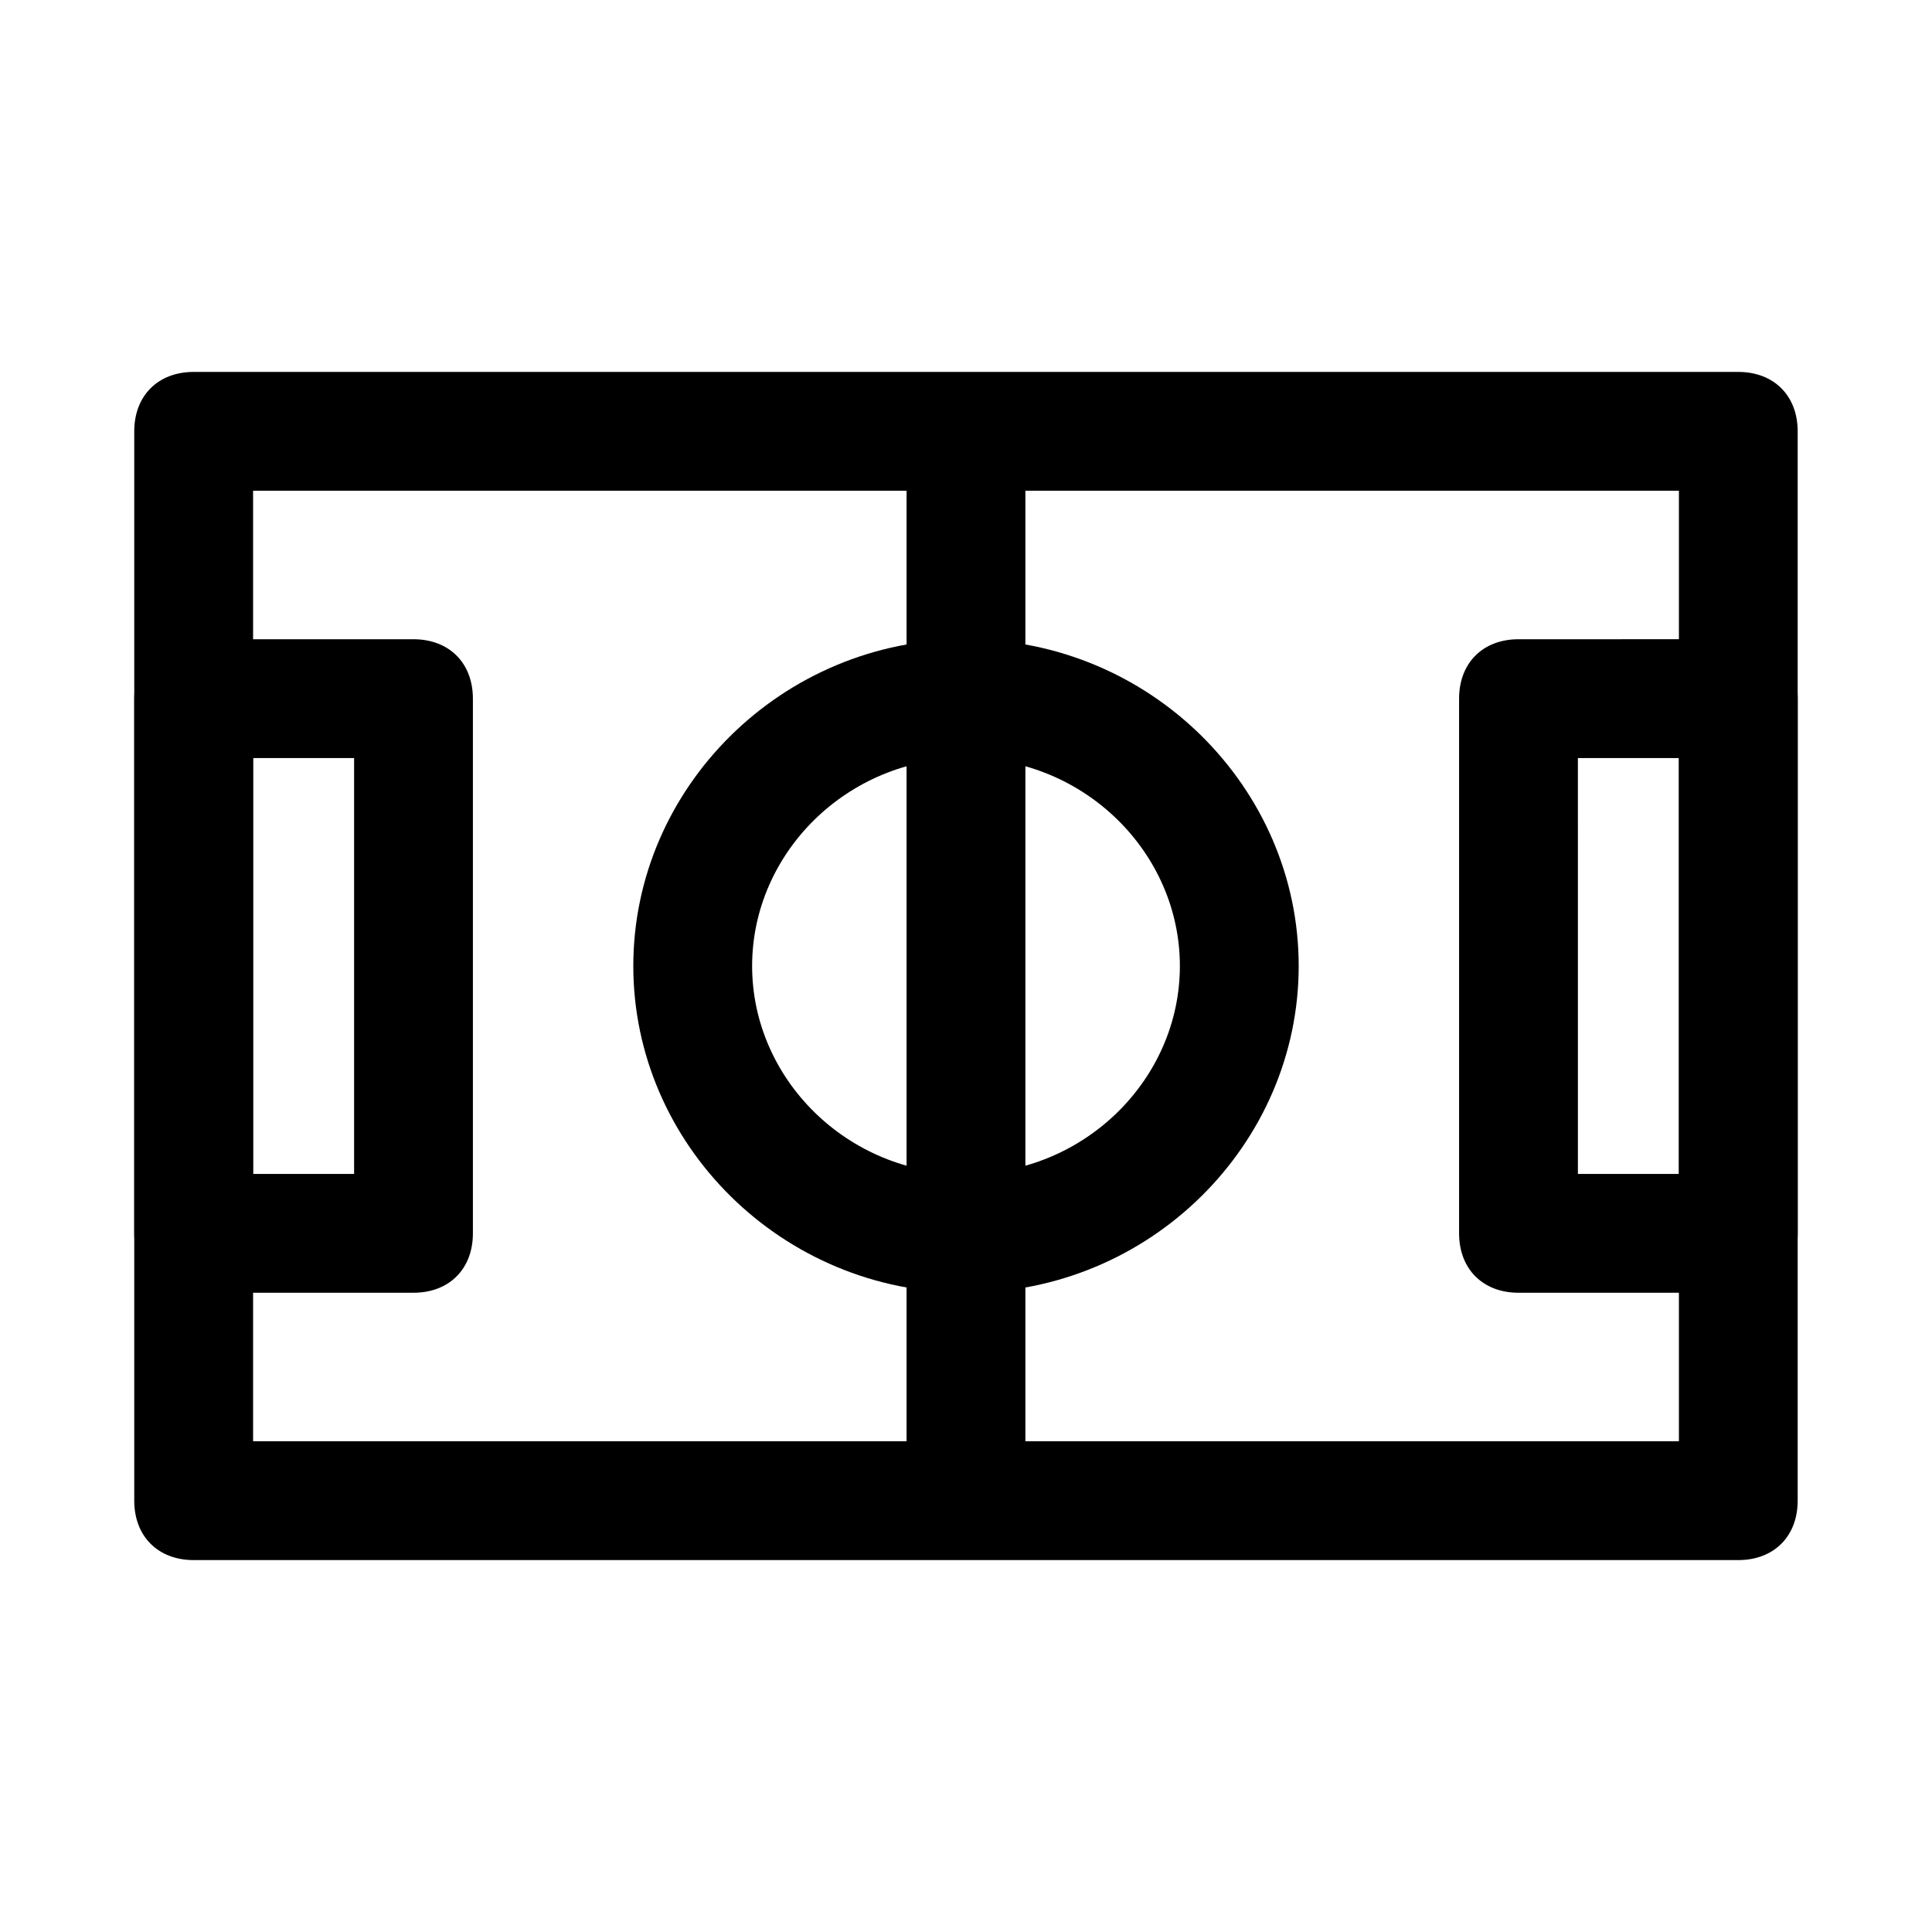 <?xml version="1.0" encoding="UTF-8"?>
<!-- The Best Svg Icon site in the world: iconSvg.co, Visit us! https://iconsvg.co -->
<svg fill="#000000" width="800px" height="800px" version="1.1" viewBox="144 144 512 512" xmlns="http://www.w3.org/2000/svg">
 <g>
  <path d="m604.67 557.44h-409.35c-9.445 0-15.742-6.297-15.742-15.742v-283.39c0-9.445 6.297-15.742 15.742-15.742h409.34c9.445 0 15.742 6.297 15.742 15.742v283.39c0.004 9.445-6.293 15.742-15.738 15.742zm-393.6-31.488h377.86v-251.9h-377.86z"/>
  <path d="m384.25 258.3h31.488v283.39h-31.488z"/>
  <path d="m253.58 486.59h-58.254c-9.445 0-15.742-6.297-15.742-15.742v-141.7c0-9.445 6.297-15.742 15.742-15.742h58.254c9.445 0 15.742 6.297 15.742 15.742v141.7c0.004 9.445-6.297 15.742-15.742 15.742zm-42.508-31.488h26.766v-110.21h-26.766z"/>
  <path d="m604.67 486.59h-58.254c-9.445 0-15.742-6.297-15.742-15.742v-141.7c0-9.445 6.297-15.742 15.742-15.742l58.254-0.004c9.445 0 15.742 6.297 15.742 15.742v141.7c0 9.449-6.297 15.746-15.742 15.746zm-42.508-31.488h26.762v-110.21h-26.766z"/>
  <path d="m400 486.59c-48.805 0-88.168-39.359-88.168-86.594 0-47.23 39.359-86.594 88.168-86.594 48.805 0 88.168 39.359 88.168 86.594-0.004 47.234-39.363 86.594-88.168 86.594zm0-141.7c-31.488 0-56.68 25.191-56.68 55.105s25.191 55.105 56.68 55.105 56.68-25.191 56.68-55.105c-0.004-29.914-25.191-55.105-56.68-55.105z"/>
 </g>
</svg>
